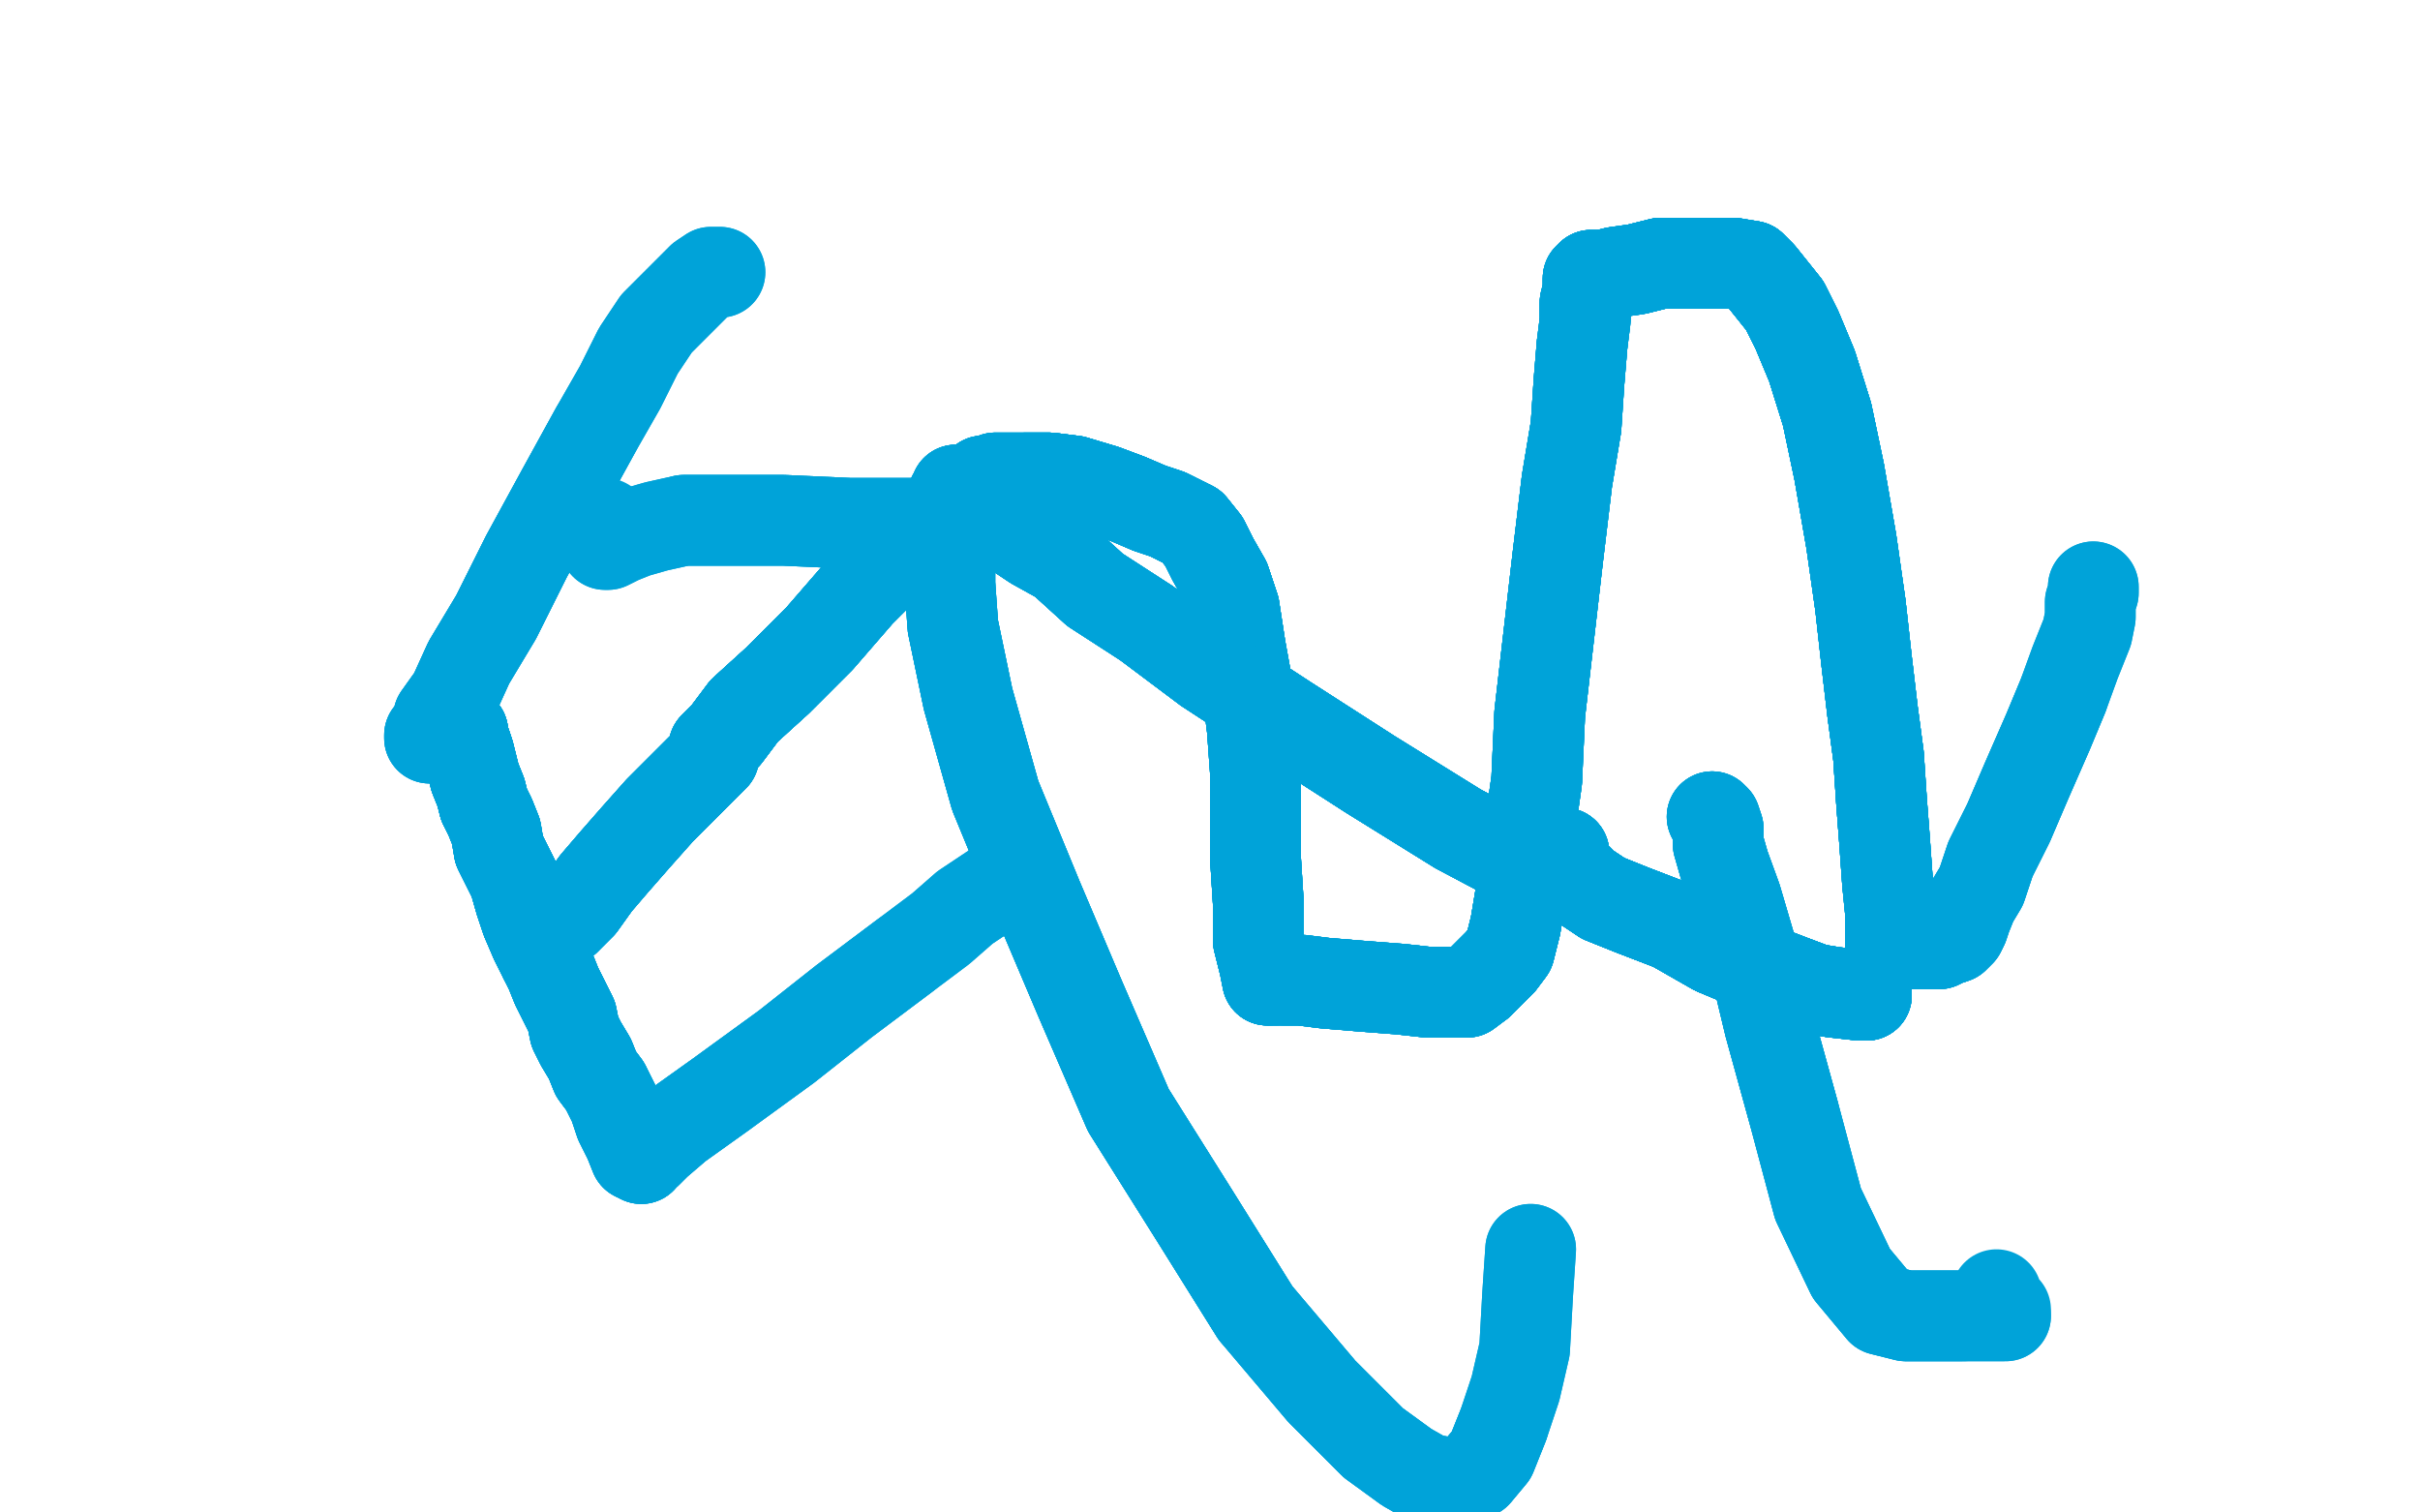 <?xml version="1.0" standalone="no"?>
<!DOCTYPE svg PUBLIC "-//W3C//DTD SVG 1.1//EN"
"http://www.w3.org/Graphics/SVG/1.1/DTD/svg11.dtd">

<svg width="800" height="500" version="1.1" xmlns="http://www.w3.org/2000/svg" xmlns:xlink="http://www.w3.org/1999/xlink" style="stroke-antialiasing: false"><desc>This SVG has been created on https://colorillo.com/</desc><rect x='0' y='0' width='800' height='500' style='fill: rgb(255,255,255); stroke-width:0' /><polyline points="153,242 153,243 153,244 154,246 155,249 156,253 157,257 159,262 160,266" style="fill: none; stroke: #00a3d9; stroke-width: 30; stroke-linejoin: round; stroke-linecap: round; stroke-antialiasing: false; stroke-antialias: 0; opacity: 1.0"/>
<polyline points="153,242 153,243 153,244 154,246 155,249 156,253 157,257 159,262 160,266 162,270 164,275 165,281 167,285 170,291 172,298 174,304 177,311 180,317" style="fill: none; stroke: #00a3d9; stroke-width: 30; stroke-linejoin: round; stroke-linecap: round; stroke-antialiasing: false; stroke-antialias: 0; opacity: 1.0"/>
<polyline points="153,242 153,243 153,244 154,246 155,249 156,253 157,257 159,262 160,266 162,270 164,275 165,281 167,285 170,291 172,298 174,304 177,311 180,317 182,321 184,326 186,330 189,336 190,341 192,345 195,350 197,355 200,359" style="fill: none; stroke: #00a3d9; stroke-width: 30; stroke-linejoin: round; stroke-linecap: round; stroke-antialiasing: false; stroke-antialias: 0; opacity: 1.0"/>
<polyline points="153,242 153,243 153,244 154,246 155,249 156,253 157,257 159,262 160,266 162,270 164,275 165,281 167,285 170,291 172,298 174,304 177,311 180,317 182,321 184,326 186,330 189,336 190,341 192,345 195,350 197,355 200,359 203,365 205,371 208,377 210,382 212,383 212,382 214,381 217,378 224,372 238,362 260,346 279,331 299,316 311,307 319,300 328,294 334,290 337,290" style="fill: none; stroke: #00a3d9; stroke-width: 30; stroke-linejoin: round; stroke-linecap: round; stroke-antialiasing: false; stroke-antialias: 0; opacity: 1.0"/>
<polyline points="153,242 153,243 153,244 154,246 155,249 156,253 157,257 159,262 160,266 162,270 164,275 165,281 167,285 170,291 172,298 174,304 177,311 180,317 182,321 184,326 186,330 189,336 190,341 192,345 195,350 197,355 200,359 203,365 205,371 208,377 210,382 212,383" style="fill: none; stroke: #00a3d9; stroke-width: 30; stroke-linejoin: round; stroke-linecap: round; stroke-antialiasing: false; stroke-antialias: 0; opacity: 1.0"/>
<polyline points="153,242 153,243 153,244 154,246 155,249 156,253 157,257 159,262 160,266 162,270 164,275 165,281 167,285 170,291 172,298 174,304 177,311 180,317 182,321 184,326 186,330 189,336 190,341 192,345 195,350 197,355 200,359 203,365 205,371 208,377 210,382 212,383 212,382 214,381 217,378 224,372 238,362 260,346 279,331 299,316" style="fill: none; stroke: #00a3d9; stroke-width: 30; stroke-linejoin: round; stroke-linecap: round; stroke-antialiasing: false; stroke-antialias: 0; opacity: 1.0"/>
<polyline points="153,242 153,243 153,244 154,246 155,249 156,253 157,257 159,262 160,266 162,270 164,275 165,281 167,285 170,291 172,298 174,304 177,311 180,317 182,321 184,326 186,330 189,336 190,341 192,345 195,350 197,355 200,359 203,365 205,371 208,377 210,382 212,383 212,382 214,381 217,378 224,372 238,362 260,346 279,331 299,316 311,307 319,300 328,294 334,290 337,290" style="fill: none; stroke: #00a3d9; stroke-width: 30; stroke-linejoin: round; stroke-linecap: round; stroke-antialiasing: false; stroke-antialias: 0; opacity: 1.0"/>
<polyline points="142,244 142,243 144,242 145,237 150,230 155,219 164,204 174,184 186,162 197,142" style="fill: none; stroke: #00a3d9; stroke-width: 30; stroke-linejoin: round; stroke-linecap: round; stroke-antialiasing: false; stroke-antialias: 0; opacity: 1.0"/>
<polyline points="142,244 142,243 144,242 145,237 150,230 155,219 164,204 174,184 186,162 197,142 205,128 211,116 217,107 224,100 229,95 232,92 235,90 238,90" style="fill: none; stroke: #00a3d9; stroke-width: 30; stroke-linejoin: round; stroke-linecap: round; stroke-antialiasing: false; stroke-antialias: 0; opacity: 1.0"/>
<polyline points="142,244 142,243 144,242 145,237 150,230 155,219 164,204 174,184 186,162 197,142 205,128 211,116 217,107 224,100 229,95 232,92 235,90 238,90" style="fill: none; stroke: #00a3d9; stroke-width: 30; stroke-linejoin: round; stroke-linecap: round; stroke-antialiasing: false; stroke-antialias: 0; opacity: 1.0"/>
<polyline points="180,317 180,316 180,315 181,312 182,311 182,310 183,308 184,306 187,304 192,299 197,292 203,285 210,277 218,268 227,259 236,250" style="fill: none; stroke: #00a3d9; stroke-width: 30; stroke-linejoin: round; stroke-linecap: round; stroke-antialiasing: false; stroke-antialias: 0; opacity: 1.0"/>
<polyline points="180,317 180,316 180,315 181,312 182,311 182,310 183,308 184,306 187,304 192,299 197,292 203,285 210,277 218,268 227,259 236,250 236,249 236,248 236,247 237,246 240,243 246,235 257,225 271,211" style="fill: none; stroke: #00a3d9; stroke-width: 30; stroke-linejoin: round; stroke-linecap: round; stroke-antialiasing: false; stroke-antialias: 0; opacity: 1.0"/>
<polyline points="180,317 180,316 180,315 181,312 182,311 182,310 183,308 184,306 187,304 192,299 197,292 203,285 210,277 218,268 227,259 236,250 236,249 236,248 236,247 237,246 240,243 246,235 257,225 271,211 284,196 297,183 306,176 312,169 317,164 320,162 324,160 325,159 327,159" style="fill: none; stroke: #00a3d9; stroke-width: 30; stroke-linejoin: round; stroke-linecap: round; stroke-antialiasing: false; stroke-antialias: 0; opacity: 1.0"/>
<polyline points="180,317 180,316 180,315 181,312 182,311 182,310 183,308 184,306 187,304 192,299 197,292 203,285 210,277 218,268 227,259 236,250 236,249 236,248 236,247 237,246 240,243 246,235 257,225 271,211 284,196 297,183 306,176 312,169 317,164 320,162 324,160 325,159 327,159 329,158 331,158 334,158 339,158 347,158 355,159 365,162 373,165" style="fill: none; stroke: #00a3d9; stroke-width: 30; stroke-linejoin: round; stroke-linecap: round; stroke-antialiasing: false; stroke-antialias: 0; opacity: 1.0"/>
<polyline points="180,317 180,316 180,315 181,312 182,311 182,310 183,308 184,306 187,304 192,299 197,292 203,285 210,277 218,268 227,259 236,250 236,249 236,248 236,247 237,246 240,243 246,235 257,225 271,211 284,196 297,183 306,176 312,169 317,164 320,162 324,160 325,159 327,159 329,158 331,158 334,158 339,158 347,158 355,159 365,162 373,165 380,168 386,170 390,172 394,174 398,179 401,185 405,192 408,201 410,214" style="fill: none; stroke: #00a3d9; stroke-width: 30; stroke-linejoin: round; stroke-linecap: round; stroke-antialiasing: false; stroke-antialias: 0; opacity: 1.0"/>
<polyline points="236,247 237,246 240,243 246,235 257,225 271,211 284,196 297,183 306,176 312,169 317,164 320,162 324,160 325,159 327,159 329,158 331,158 334,158 339,158 347,158 355,159 365,162 373,165 380,168 386,170 390,172 394,174 398,179 401,185 405,192 408,201 410,214 412,225 414,241 415,255 415,268 415,283 416,299 416,311 418,319 419,324" style="fill: none; stroke: #00a3d9; stroke-width: 30; stroke-linejoin: round; stroke-linecap: round; stroke-antialiasing: false; stroke-antialias: 0; opacity: 1.0"/>
<polyline points="236,247 237,246 240,243 246,235 257,225 271,211 284,196 297,183 306,176 312,169 317,164 320,162 324,160 325,159 327,159 329,158 331,158 334,158 339,158 347,158 355,159 365,162 373,165 380,168 386,170 390,172 394,174 398,179 401,185 405,192 408,201 410,214 412,225 414,241 415,255 415,268 415,283 416,299 416,311 418,319 419,324 421,324" style="fill: none; stroke: #00a3d9; stroke-width: 30; stroke-linejoin: round; stroke-linecap: round; stroke-antialiasing: false; stroke-antialias: 0; opacity: 1.0"/>
<polyline points="236,247 237,246 240,243 246,235 257,225 271,211 284,196 297,183 306,176 312,169 317,164 320,162 324,160 325,159 327,159 329,158 331,158 334,158 339,158 347,158 355,159 365,162 373,165 380,168 386,170 390,172 394,174 398,179 401,185 405,192 408,201 410,214 412,225 414,241 415,255 415,268 415,283 416,299 416,311 418,319 419,324 421,324 422,324 423,324 425,324 430,324 438,325 450,326 463,327 472,328" style="fill: none; stroke: #00a3d9; stroke-width: 30; stroke-linejoin: round; stroke-linecap: round; stroke-antialiasing: false; stroke-antialias: 0; opacity: 1.0"/>
<polyline points="180,317 180,316 180,315 181,312 182,311 182,310 183,308 184,306 187,304" style="fill: none; stroke: #00a3d9; stroke-width: 30; stroke-linejoin: round; stroke-linecap: round; stroke-antialiasing: false; stroke-antialias: 0; opacity: 1.0"/>
<polyline points="339,158 347,158 355,159 365,162 373,165 380,168 386,170 390,172 394,174 398,179 401,185 405,192 408,201 410,214 412,225 414,241 415,255 415,268 415,283 416,299 416,311 418,319 419,324 421,324 422,324 423,324 425,324 430,324 438,325 450,326 463,327 472,328 480,328 485,328 489,325 491,323 493,321 496,318 499,314 501,306 503,294" style="fill: none; stroke: #00a3d9; stroke-width: 30; stroke-linejoin: round; stroke-linecap: round; stroke-antialiasing: false; stroke-antialias: 0; opacity: 1.0"/>
<polyline points="339,158 347,158 355,159 365,162 373,165 380,168 386,170 390,172 394,174 398,179 401,185 405,192 408,201 410,214 412,225 414,241 415,255 415,268 415,283 416,299 416,311 418,319 419,324 421,324 422,324 423,324 425,324 430,324 438,325 450,326 463,327 472,328 480,328 485,328 489,325 491,323 493,321 496,318 499,314 501,306 503,294 505,279 508,258 509,236 512,210 515,184 518,159 521,141 522,126 523,114" style="fill: none; stroke: #00a3d9; stroke-width: 30; stroke-linejoin: round; stroke-linecap: round; stroke-antialiasing: false; stroke-antialias: 0; opacity: 1.0"/>
<polyline points="394,174 398,179 401,185 405,192 408,201 410,214 412,225 414,241 415,255 415,268 415,283 416,299 416,311 418,319 419,324 421,324 422,324 423,324 425,324 430,324 438,325 450,326 463,327 472,328 480,328 485,328 489,325 491,323 493,321 496,318 499,314 501,306 503,294 505,279 508,258 509,236 512,210 515,184 518,159 521,141 522,126 523,114 524,106 524,100 525,96 525,93" style="fill: none; stroke: #00a3d9; stroke-width: 30; stroke-linejoin: round; stroke-linecap: round; stroke-antialiasing: false; stroke-antialias: 0; opacity: 1.0"/>
<polyline points="415,255 415,268 415,283 416,299 416,311 418,319 419,324 421,324 422,324 423,324 425,324 430,324 438,325 450,326 463,327 472,328 480,328 485,328 489,325 491,323 493,321 496,318 499,314 501,306 503,294 505,279 508,258 509,236 512,210 515,184 518,159 521,141 522,126 523,114 524,106 524,100 525,96 525,93 525,92 526,91 528,91 530,91 534,90 541,89 549,87 558,87" style="fill: none; stroke: #00a3d9; stroke-width: 30; stroke-linejoin: round; stroke-linecap: round; stroke-antialiasing: false; stroke-antialias: 0; opacity: 1.0"/>
<polyline points="425,324 430,324 438,325 450,326 463,327 472,328 480,328 485,328 489,325 491,323 493,321 496,318 499,314 501,306 503,294 505,279 508,258 509,236 512,210 515,184 518,159 521,141 522,126 523,114 524,106 524,100 525,96 525,93 525,92 526,91 528,91 530,91 534,90 541,89 549,87 558,87 566,87 573,87 579,88 582,91 586,96 590,101 594,109 599,121 604,137" style="fill: none; stroke: #00a3d9; stroke-width: 30; stroke-linejoin: round; stroke-linecap: round; stroke-antialiasing: false; stroke-antialias: 0; opacity: 1.0"/>
<polyline points="489,325 491,323 493,321 496,318 499,314 501,306 503,294 505,279 508,258 509,236 512,210 515,184 518,159 521,141 522,126 523,114 524,106 524,100 525,96 525,93 525,92 526,91 528,91 530,91 534,90 541,89 549,87 558,87 566,87 573,87 579,88 582,91 586,96 590,101 594,109 599,121 604,137 608,156 612,179 615,200 617,218 619,235 621,250 622,265 623,278 624,292" style="fill: none; stroke: #00a3d9; stroke-width: 30; stroke-linejoin: round; stroke-linecap: round; stroke-antialiasing: false; stroke-antialias: 0; opacity: 1.0"/>
<polyline points="489,325 491,323 493,321 496,318 499,314 501,306 503,294 505,279 508,258 509,236 512,210 515,184 518,159 521,141 522,126 523,114 524,106 524,100 525,96 525,93 525,92 526,91 528,91 530,91 534,90 541,89 549,87 558,87 566,87 573,87 579,88 582,91 586,96 590,101 594,109 599,121 604,137 608,156 612,179 615,200 617,218 619,235 621,250 622,265 623,278 624,292 625,302 625,309 625,312" style="fill: none; stroke: #00a3d9; stroke-width: 30; stroke-linejoin: round; stroke-linecap: round; stroke-antialiasing: false; stroke-antialias: 0; opacity: 1.0"/>
<polyline points="524,106 524,100 525,96 525,93 525,92 526,91 528,91 530,91 534,90 541,89 549,87 558,87 566,87 573,87 579,88 582,91 586,96 590,101 594,109 599,121 604,137 608,156 612,179 615,200 617,218 619,235 621,250 622,265 623,278 624,292 625,302 625,309 625,312 627,312 630,312 631,312 632,312 633,312 635,312 636,312 639,312 641,312" style="fill: none; stroke: #00a3d9; stroke-width: 30; stroke-linejoin: round; stroke-linecap: round; stroke-antialiasing: false; stroke-antialias: 0; opacity: 1.0"/>
<polyline points="524,106 524,100 525,96 525,93 525,92 526,91 528,91 530,91 534,90 541,89 549,87 558,87 566,87 573,87 579,88 582,91 586,96 590,101 594,109 599,121 604,137 608,156 612,179 615,200 617,218 619,235 621,250 622,265 623,278 624,292 625,302 625,309 625,312 627,312 630,312 631,312 632,312 633,312 635,312 636,312 639,312 641,312 643,311 646,310 647,309 648,308" style="fill: none; stroke: #00a3d9; stroke-width: 30; stroke-linejoin: round; stroke-linecap: round; stroke-antialiasing: false; stroke-antialias: 0; opacity: 1.0"/>
<polyline points="549,87 558,87 566,87 573,87 579,88 582,91 586,96 590,101 594,109 599,121 604,137 608,156 612,179 615,200 617,218 619,235 621,250 622,265 623,278 624,292 625,302 625,309 625,312 627,312 630,312 631,312 632,312 633,312 635,312 636,312 639,312 641,312 643,311 646,310 647,309 648,308 649,306 650,303 652,298 655,293 658,284 664,272 670,258 677,242 682,230" style="fill: none; stroke: #00a3d9; stroke-width: 30; stroke-linejoin: round; stroke-linecap: round; stroke-antialiasing: false; stroke-antialias: 0; opacity: 1.0"/>
<polyline points="579,88 582,91 586,96 590,101 594,109 599,121 604,137 608,156 612,179 615,200 617,218 619,235 621,250 622,265 623,278 624,292 625,302 625,309 625,312 627,312 630,312 631,312 632,312 633,312 635,312 636,312 639,312 641,312 643,311 646,310 647,309 648,308 649,306 650,303 652,298 655,293 658,284 664,272 670,258 677,242 682,230 686,219 690,209 691,204 691,199 692,196 692,195 692,194" style="fill: none; stroke: #00a3d9; stroke-width: 30; stroke-linejoin: round; stroke-linecap: round; stroke-antialiasing: false; stroke-antialias: 0; opacity: 1.0"/>
<polyline points="579,88 582,91 586,96 590,101 594,109 599,121 604,137 608,156 612,179 615,200 617,218 619,235 621,250 622,265 623,278 624,292 625,302 625,309 625,312 627,312 630,312 631,312 632,312 633,312 635,312 636,312 639,312 641,312 643,311 646,310 647,309 648,308 649,306 650,303 652,298 655,293 658,284 664,272 670,258 677,242 682,230 686,219 690,209 691,204 691,199 692,196 692,195 692,194 692,195" style="fill: none; stroke: #00a3d9; stroke-width: 30; stroke-linejoin: round; stroke-linecap: round; stroke-antialiasing: false; stroke-antialias: 0; opacity: 1.0"/>
<polyline points="316,162 316,163 315,164 315,165 315,167 315,170 314,175 314,182 314,193" style="fill: none; stroke: #00a3d9; stroke-width: 30; stroke-linejoin: round; stroke-linecap: round; stroke-antialiasing: false; stroke-antialias: 0; opacity: 1.0"/>
<polyline points="316,162 316,163 315,164 315,165 315,167 315,170 314,175 314,182 314,193 315,207 320,231 329,263 343,297 357,330 373,367 395,402 415,434" style="fill: none; stroke: #00a3d9; stroke-width: 30; stroke-linejoin: round; stroke-linecap: round; stroke-antialiasing: false; stroke-antialias: 0; opacity: 1.0"/>
<polyline points="316,162 316,163 315,164 315,165 315,167 315,170 314,175 314,182 314,193 315,207 320,231 329,263 343,297 357,330 373,367 395,402 415,434 437,460 454,477 465,485 472,489 478,490 483,490 488,487 493,481 497,471" style="fill: none; stroke: #00a3d9; stroke-width: 30; stroke-linejoin: round; stroke-linecap: round; stroke-antialiasing: false; stroke-antialias: 0; opacity: 1.0"/>
<polyline points="316,162 316,163 315,164 315,165 315,167 315,170 314,175 314,182 314,193 315,207 320,231 329,263 343,297 357,330 373,367 395,402 415,434 437,460 454,477 465,485 472,489 478,490 483,490 488,487 493,481 497,471 501,459 504,446 505,428 506,413" style="fill: none; stroke: #00a3d9; stroke-width: 30; stroke-linejoin: round; stroke-linecap: round; stroke-antialiasing: false; stroke-antialias: 0; opacity: 1.0"/>
<polyline points="316,162 316,163 315,164 315,165 315,167 315,170 314,175 314,182 314,193 315,207 320,231 329,263 343,297 357,330 373,367 395,402 415,434 437,460 454,477 465,485 472,489 478,490 483,490 488,487 493,481 497,471 501,459 504,446 505,428 506,413" style="fill: none; stroke: #00a3d9; stroke-width: 30; stroke-linejoin: round; stroke-linecap: round; stroke-antialiasing: false; stroke-antialias: 0; opacity: 1.0"/>
<polyline points="566,270 567,271 568,274 568,279 570,286 574,297 579,314 585,339 593,368" style="fill: none; stroke: #00a3d9; stroke-width: 30; stroke-linejoin: round; stroke-linecap: round; stroke-antialiasing: false; stroke-antialias: 0; opacity: 1.0"/>
<polyline points="566,270 567,271 568,274 568,279 570,286 574,297 579,314 585,339 593,368 601,398 612,421 622,433 630,435 635,435 642,435 646,435 649,435" style="fill: none; stroke: #00a3d9; stroke-width: 30; stroke-linejoin: round; stroke-linecap: round; stroke-antialiasing: false; stroke-antialias: 0; opacity: 1.0"/>
<polyline points="566,270 567,271 568,274 568,279 570,286 574,297 579,314 585,339 593,368 601,398 612,421 622,433 630,435 635,435 642,435 646,435 649,435 652,435 655,435 658,435 660,435 662,435 663,435" style="fill: none; stroke: #00a3d9; stroke-width: 30; stroke-linejoin: round; stroke-linecap: round; stroke-antialiasing: false; stroke-antialias: 0; opacity: 1.0"/>
<polyline points="566,270 567,271 568,274 568,279 570,286 574,297 579,314 585,339 593,368 601,398 612,421 622,433 630,435 635,435 642,435 646,435 649,435 652,435 655,435 658,435 660,435 662,435 663,435 663,433 661,431 660,429 660,428" style="fill: none; stroke: #00a3d9; stroke-width: 30; stroke-linejoin: round; stroke-linecap: round; stroke-antialiasing: false; stroke-antialias: 0; opacity: 1.0"/>
<polyline points="617,329 616,329 615,329" style="fill: none; stroke: #00a3d9; stroke-width: 30; stroke-linejoin: round; stroke-linecap: round; stroke-antialiasing: false; stroke-antialias: 0; opacity: 1.0"/>
<polyline points="617,329 616,329 615,329 606,328 600,327 592,324 579,319 567,314 553,306 540,301 530,297 524,293" style="fill: none; stroke: #00a3d9; stroke-width: 30; stroke-linejoin: round; stroke-linecap: round; stroke-antialiasing: false; stroke-antialias: 0; opacity: 1.0"/>
<polyline points="617,329 616,329 615,329 606,328 600,327 592,324 579,319 567,314 553,306 540,301 530,297 524,293 521,290 519,288 518,286 517,285 517,284 517,282" style="fill: none; stroke: #00a3d9; stroke-width: 30; stroke-linejoin: round; stroke-linecap: round; stroke-antialiasing: false; stroke-antialias: 0; opacity: 1.0"/>
<polyline points="617,329 616,329 615,329 606,328 600,327 592,324 579,319 567,314 553,306 540,301 530,297 524,293 521,290 519,288 518,286 517,285 517,284 517,282 515,282 512,283 507,283 499,283 482,274 453,256 425,238 399,221 379,206" style="fill: none; stroke: #00a3d9; stroke-width: 30; stroke-linejoin: round; stroke-linecap: round; stroke-antialiasing: false; stroke-antialias: 0; opacity: 1.0"/>
<polyline points="617,329 616,329 615,329 606,328 600,327 592,324 579,319 567,314 553,306 540,301 530,297 524,293 521,290 519,288 518,286 517,285 517,284 517,282 515,282 512,283 507,283 499,283 482,274 453,256 425,238 399,221 379,206 362,195 351,185 342,180 336,176 333,174 332,174" style="fill: none; stroke: #00a3d9; stroke-width: 30; stroke-linejoin: round; stroke-linecap: round; stroke-antialiasing: false; stroke-antialias: 0; opacity: 1.0"/>
<polyline points="617,329 616,329 615,329 606,328 600,327 592,324 579,319 567,314 553,306 540,301 530,297 524,293 521,290 519,288 518,286 517,285 517,284 517,282 515,282 512,283 507,283 499,283 482,274 453,256 425,238 399,221 379,206 362,195 351,185 342,180 336,176 333,174 332,174 332,173" style="fill: none; stroke: #00a3d9; stroke-width: 30; stroke-linejoin: round; stroke-linecap: round; stroke-antialiasing: false; stroke-antialias: 0; opacity: 1.0"/>
<polyline points="617,329 616,329 615,329 606,328 600,327 592,324 579,319 567,314 553,306 540,301 530,297 524,293 521,290 519,288 518,286 517,285 517,284 517,282 515,282 512,283 507,283 499,283 482,274 453,256 425,238 399,221 379,206 362,195 351,185 342,180 336,176 333,174 332,174 332,173 330,173 325,173 316,173 301,173 281,173 259,172 240,172 226,172" style="fill: none; stroke: #00a3d9; stroke-width: 30; stroke-linejoin: round; stroke-linecap: round; stroke-antialiasing: false; stroke-antialias: 0; opacity: 1.0"/>
<polyline points="617,329 616,329 615,329 606,328 600,327 592,324 579,319 567,314 553,306 540,301 530,297 524,293 521,290 519,288 518,286 517,285 517,284 517,282 515,282 512,283 507,283 499,283 482,274 453,256 425,238 399,221 379,206 362,195 351,185 342,180 336,176 333,174 332,174 332,173 330,173 325,173 316,173 301,173 281,173 259,172 240,172 226,172 217,174 210,176 205,178 203,179 201,180 200,180 200,178 200,176" style="fill: none; stroke: #00a3d9; stroke-width: 30; stroke-linejoin: round; stroke-linecap: round; stroke-antialiasing: false; stroke-antialias: 0; opacity: 1.0"/>
<polyline points="615,329 606,328 600,327 592,324 579,319 567,314 553,306 540,301 530,297 524,293 521,290 519,288 518,286 517,285 517,284 517,282 515,282 512,283 507,283 499,283 482,274 453,256 425,238 399,221 379,206 362,195 351,185 342,180 336,176 333,174 332,174 332,173 330,173 325,173 316,173 301,173 281,173 259,172 240,172 226,172 217,174 210,176 205,178 203,179 201,180 200,180 200,178 200,176 200,173" style="fill: none; stroke: #00a3d9; stroke-width: 30; stroke-linejoin: round; stroke-linecap: round; stroke-antialiasing: false; stroke-antialias: 0; opacity: 1.0"/>
</svg>
